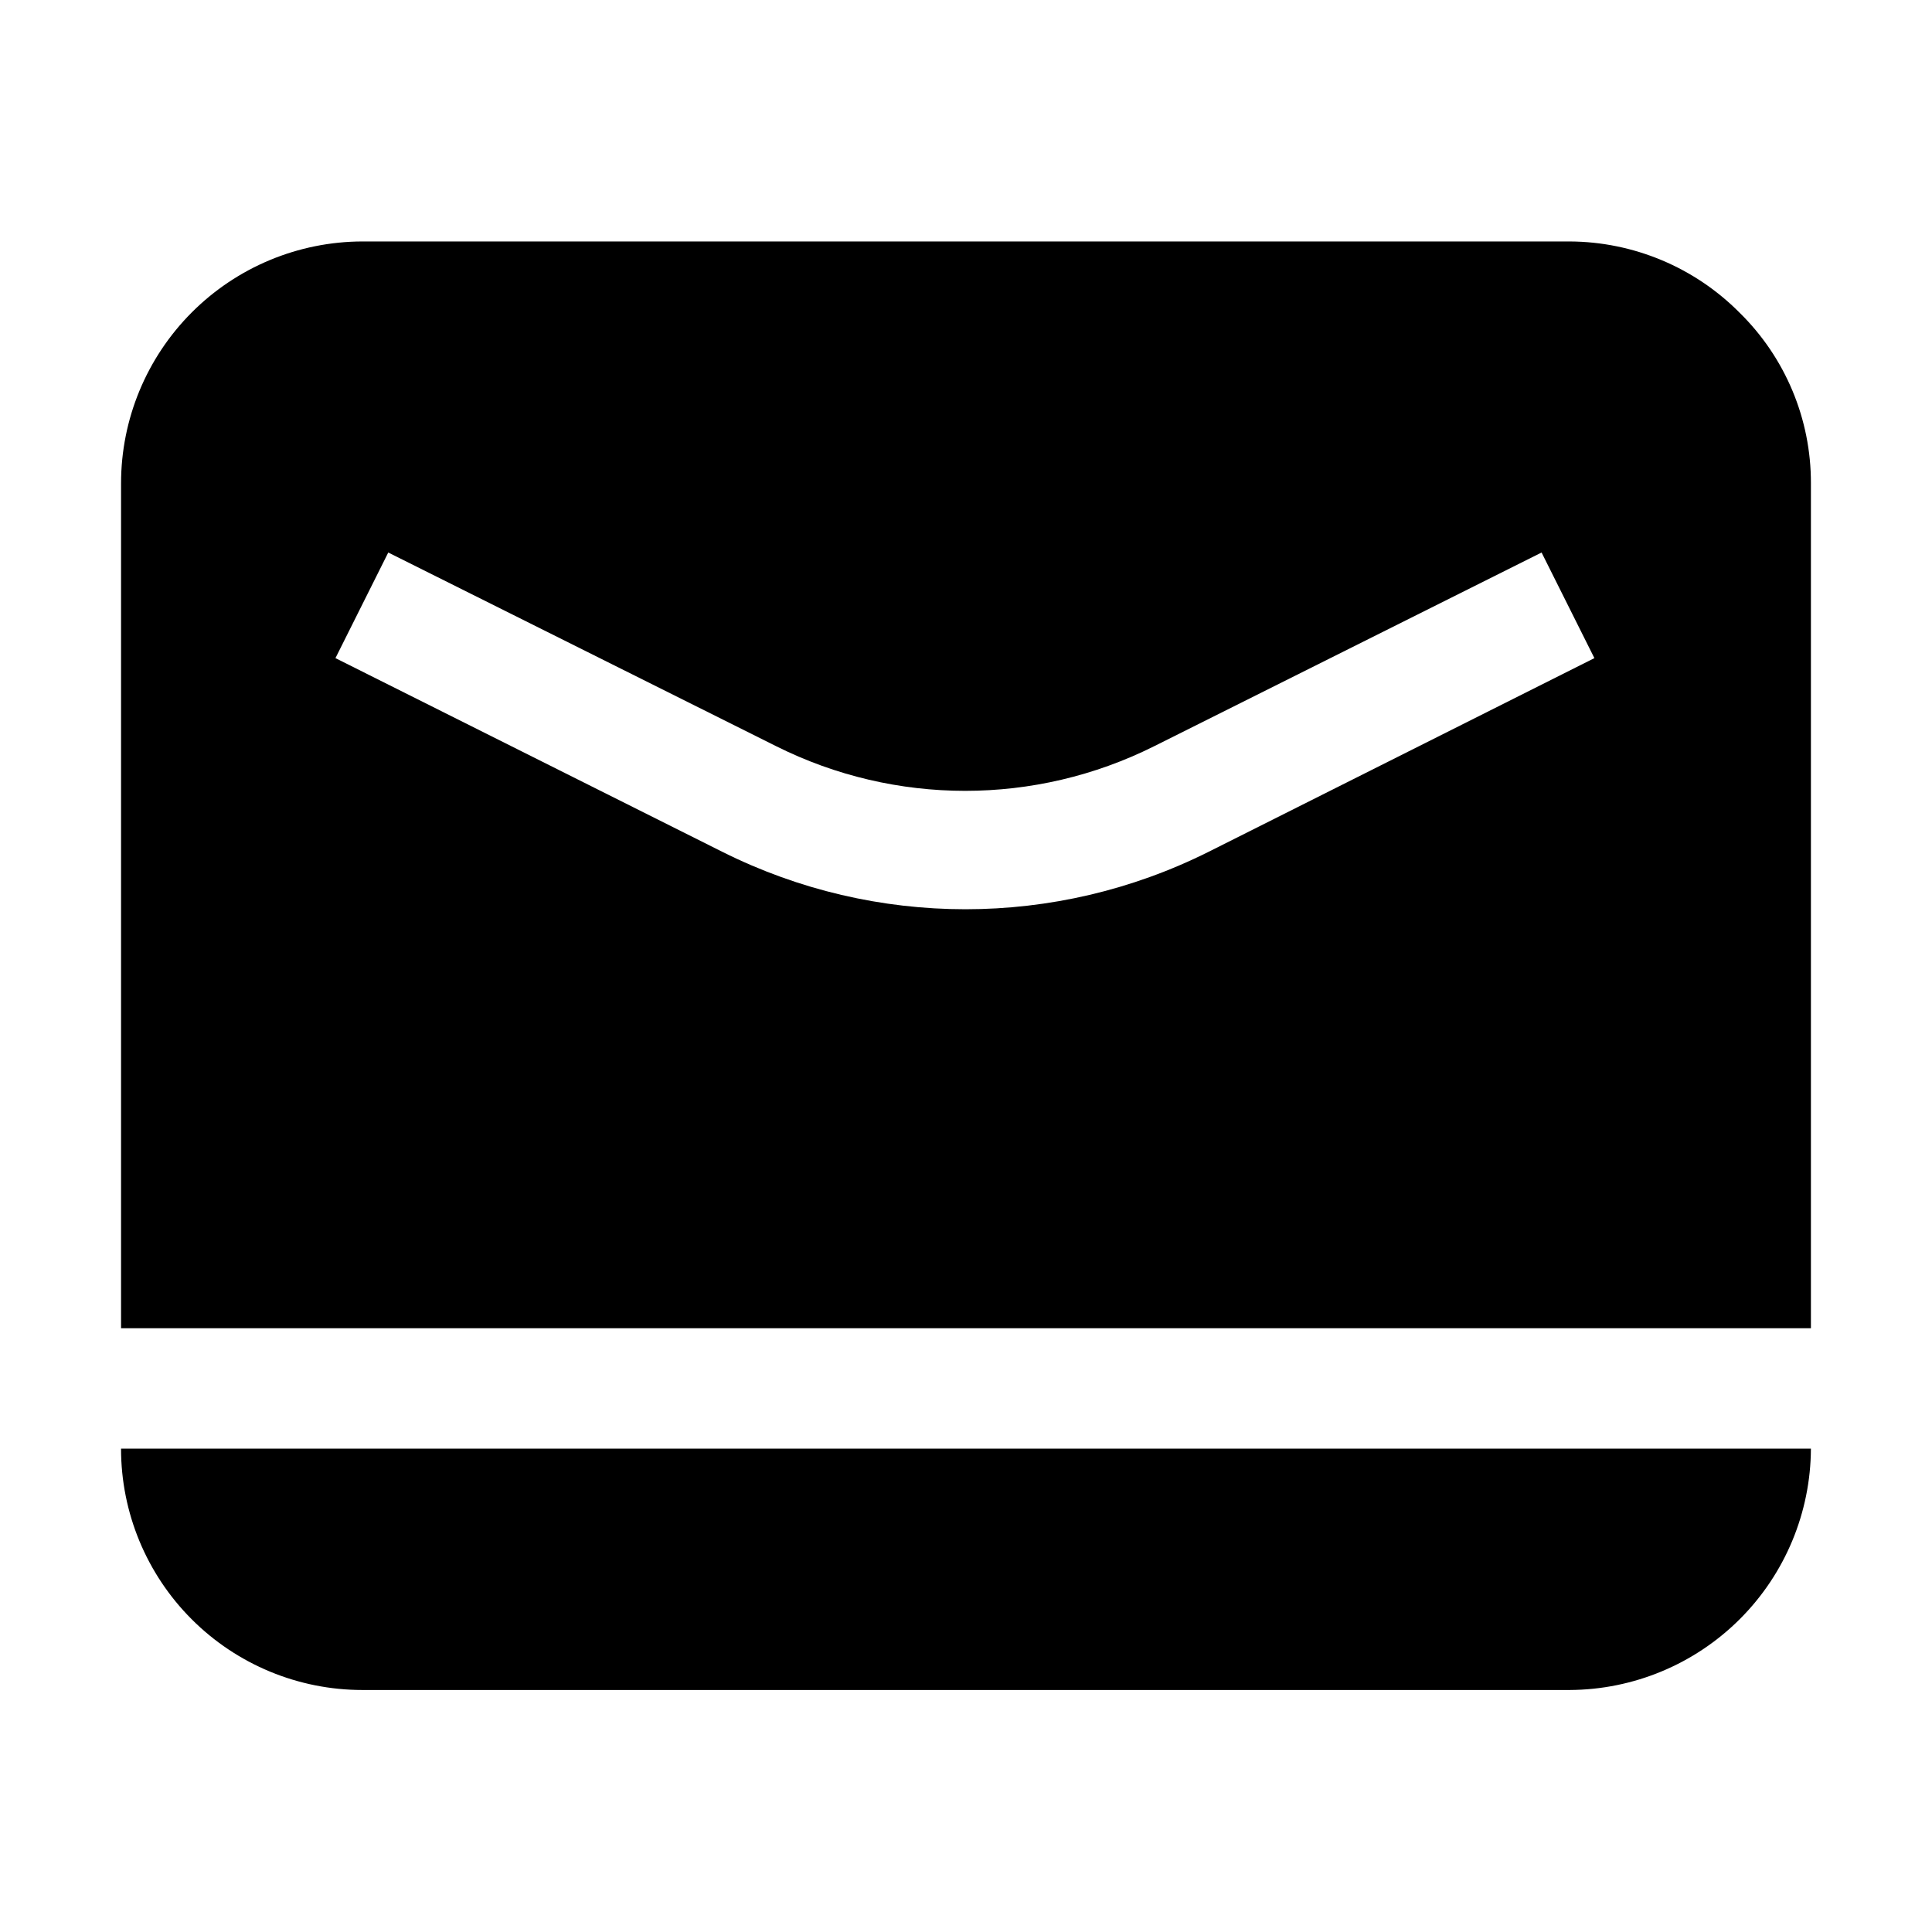 <?xml version="1.0" encoding="UTF-8"?>
<!-- The Best Svg Icon site in the world: iconSvg.co, Visit us! https://iconsvg.co -->
<svg fill="#000000" width="800px" height="800px" version="1.1" viewBox="144 144 512 512" xmlns="http://www.w3.org/2000/svg">
 <g fill-rule="evenodd">
  <path d="m176.08 527.91h447.83c-0.074 16.938-6.836 33.164-18.812 45.141-11.98 11.98-28.203 18.742-45.145 18.816h-319.92c-16.961 0-33.23-6.738-45.223-18.734-11.996-11.992-18.734-28.262-18.734-45.223z"/>
  <path d="m605.02 226.88c-11.918-12.027-28.129-18.82-45.062-18.891h-319.92c-16.977 0.035-33.242 6.805-45.23 18.82-11.992 12.016-18.727 28.301-18.727 45.273v223.91l447.83 0.004v-223.92c0.047-16.996-6.766-33.293-18.895-45.203zm-140.79 142.89c-40.527 20.254-88.223 20.254-128.75 0l-102.58-51.359 13.996-27.988 102.86 51.359c31.5 15.734 68.562 15.734 100.06 0l102.72-51.359 13.996 27.988z"/>
 </g>
</svg>